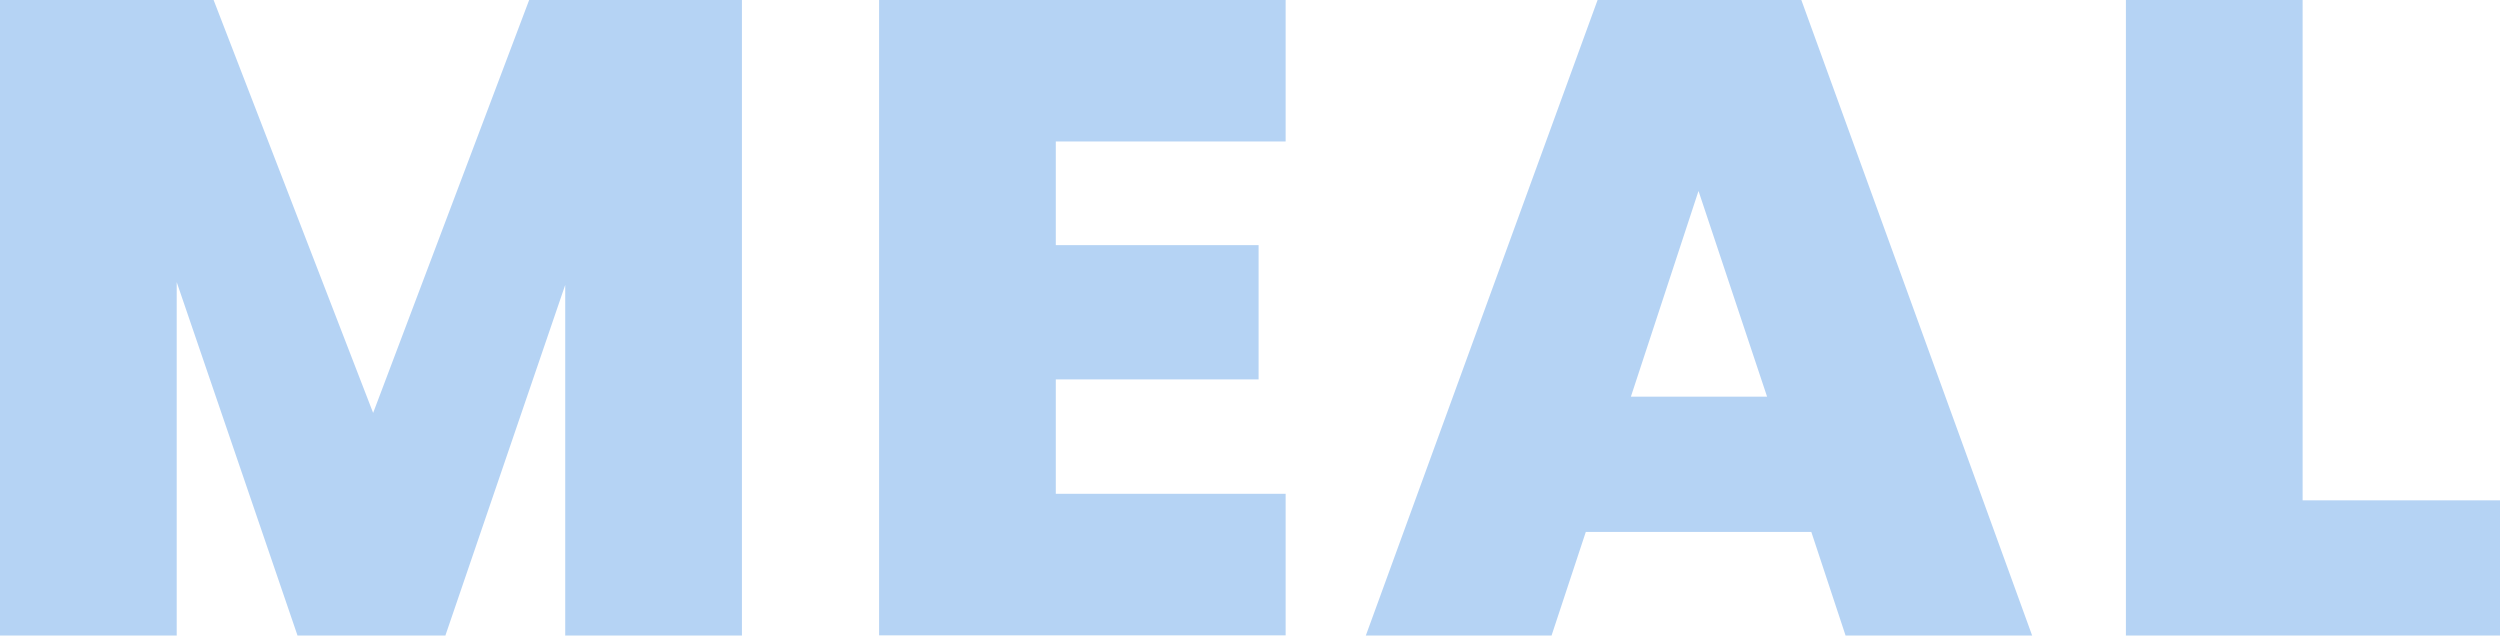 <?xml version="1.0" encoding="UTF-8"?><svg id="_レイヤー_2" xmlns="http://www.w3.org/2000/svg" width="207.97" height="52.87" viewBox="0 0 207.97 52.87"><g id="_レイヤー_7"><g><path d="M0,0H17.77l13.27,34.35L44.02,0h17.7V52.87h-14.7V23.7l-9.97,29.17h-12.3L14.7,23.47v29.4H0V0Z" style="fill:#b5d3f4;"/><path d="M106.95,11.77h-19.12v8.62h16.87v11.17h-16.87v9.52h19.12v11.77h-33.82V0h33.82V11.77Z" style="fill:#b5d3f4;"/><path d="M150.67,44.25h-18.75l-2.85,8.62h-15.45L132.9,0h16.95l19.2,52.87h-15.52l-2.85-8.62Zm-9.38-28.35l-5.62,17.1h11.33l-5.7-17.1Z" style="fill:#b5d3f4;"/><path d="M191.55,0V41.62h16.42v11.25h-31.12V0h14.7Z" style="fill:#b5d3f4;"/></g></g></svg>